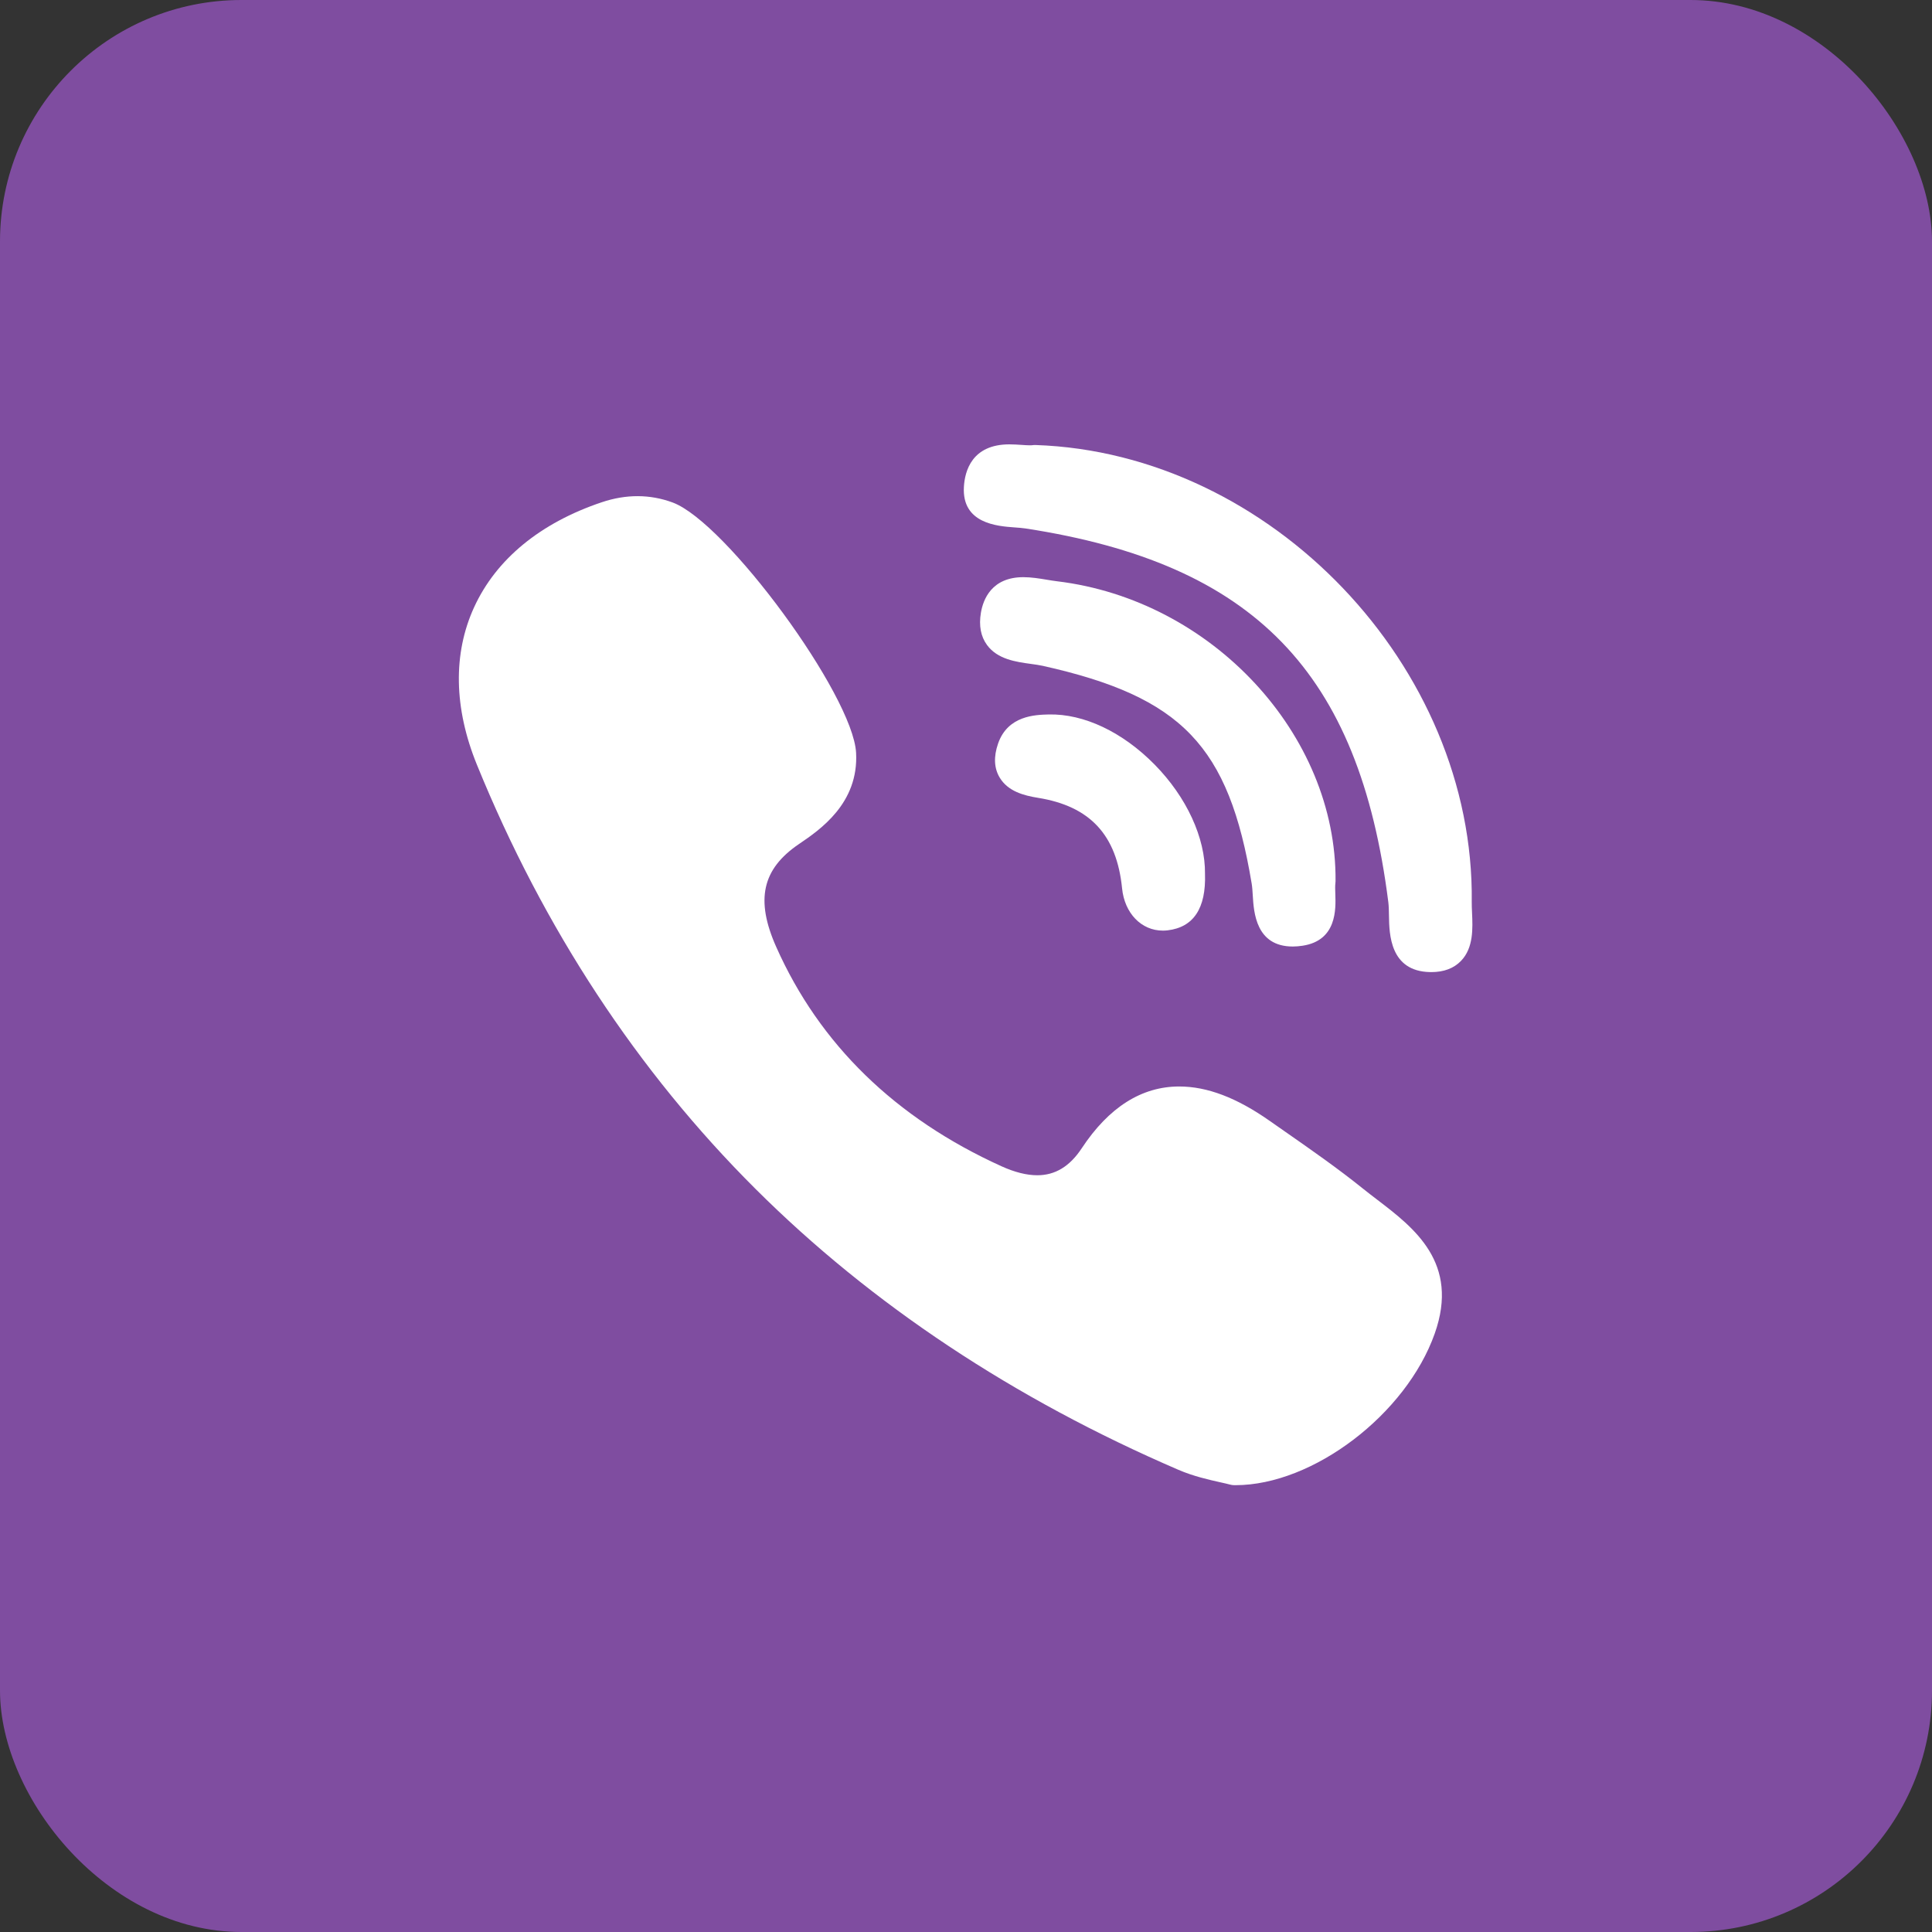 <?xml version="1.0" encoding="UTF-8"?> <svg xmlns="http://www.w3.org/2000/svg" width="400" height="400" viewBox="0 0 400 400" fill="none"><rect x="0" y="0" width="400" height="400" fill="#333333" stroke="none"/> <rect width="400" height="400" rx="50" fill="#7F4DA0"></rect> <path d="M276.51 182.427C276.769 152.046 250.893 124.194 218.829 120.343C218.191 120.267 217.496 120.152 216.761 120.03C215.174 119.767 213.532 119.497 211.876 119.497C205.304 119.497 203.547 124.113 203.085 126.866C202.635 129.543 203.064 131.791 204.358 133.551C206.534 136.51 210.363 137.035 213.439 137.456C214.34 137.581 215.191 137.697 215.903 137.856C244.712 144.294 254.412 154.414 259.153 182.978C259.269 183.676 259.321 184.536 259.376 185.448C259.583 188.863 260.014 195.966 267.651 195.966H267.652C268.288 195.966 268.971 195.911 269.682 195.803C276.794 194.722 276.571 188.229 276.464 185.109C276.434 184.23 276.405 183.399 276.48 182.846C276.5 182.707 276.51 182.567 276.51 182.427Z" fill="white"></path> <path d="M210.011 109.191C210.864 109.253 211.672 109.311 212.345 109.415C259.651 116.69 281.407 139.103 287.436 186.78C287.539 187.59 287.555 188.579 287.571 189.625C287.632 193.35 287.755 201.099 296.077 201.26L296.336 201.263C298.945 201.263 301.021 200.476 302.506 198.922C305.097 196.212 304.916 192.187 304.77 188.952C304.735 188.158 304.701 187.41 304.71 186.756C305.311 137.995 263.103 93.779 214.386 92.135C214.184 92.128 213.991 92.138 213.796 92.166C213.701 92.18 213.523 92.197 213.219 92.197C212.734 92.197 212.136 92.155 211.502 92.112C210.736 92.06 209.867 92 208.987 92C201.228 92 199.753 97.514 199.565 100.802C199.13 108.399 206.479 108.933 210.011 109.191Z" fill="white"></path> <path d="M285.154 248.399C284.148 247.631 283.108 246.836 282.134 246.052C276.969 241.895 271.474 238.064 266.16 234.358C265.057 233.59 263.954 232.821 262.855 232.05C256.048 227.269 249.928 224.945 244.146 224.945C236.358 224.945 229.568 229.248 223.964 237.733C221.481 241.495 218.469 243.324 214.757 243.324C212.562 243.324 210.068 242.698 207.344 241.461C185.372 231.497 169.682 216.22 160.71 196.055C156.372 186.308 157.778 179.937 165.412 174.752C169.746 171.81 177.814 166.333 177.243 155.845C176.596 143.935 150.317 108.099 139.244 104.029C134.556 102.305 129.631 102.289 124.578 103.988C111.85 108.267 102.716 115.782 98.161 125.719C93.759 135.32 93.958 146.594 98.736 158.321C112.547 192.228 131.965 221.79 156.453 246.185C180.422 270.066 209.881 289.627 244.013 304.324C247.09 305.648 250.317 306.37 252.673 306.897C253.476 307.077 254.169 307.231 254.675 307.37C254.952 307.445 255.239 307.486 255.526 307.489L255.795 307.49C255.796 307.49 255.795 307.49 255.797 307.49C271.85 307.49 291.126 292.821 297.046 276.097C302.232 261.453 292.763 254.215 285.154 248.399Z" fill="white"></path> <path d="M217.112 147.923C214.363 147.993 208.643 148.134 206.636 153.96C205.697 156.682 205.81 159.046 206.971 160.985C208.675 163.831 211.939 164.703 214.908 165.181C225.677 166.909 231.207 172.864 232.314 183.92C232.828 189.075 236.299 192.674 240.756 192.674H240.757C241.086 192.674 241.422 192.655 241.758 192.614C247.118 191.976 249.717 188.038 249.482 180.91C249.567 173.47 245.674 165.024 239.052 158.296C232.407 151.547 224.397 147.747 217.112 147.923Z" fill="white"></path> </svg> 